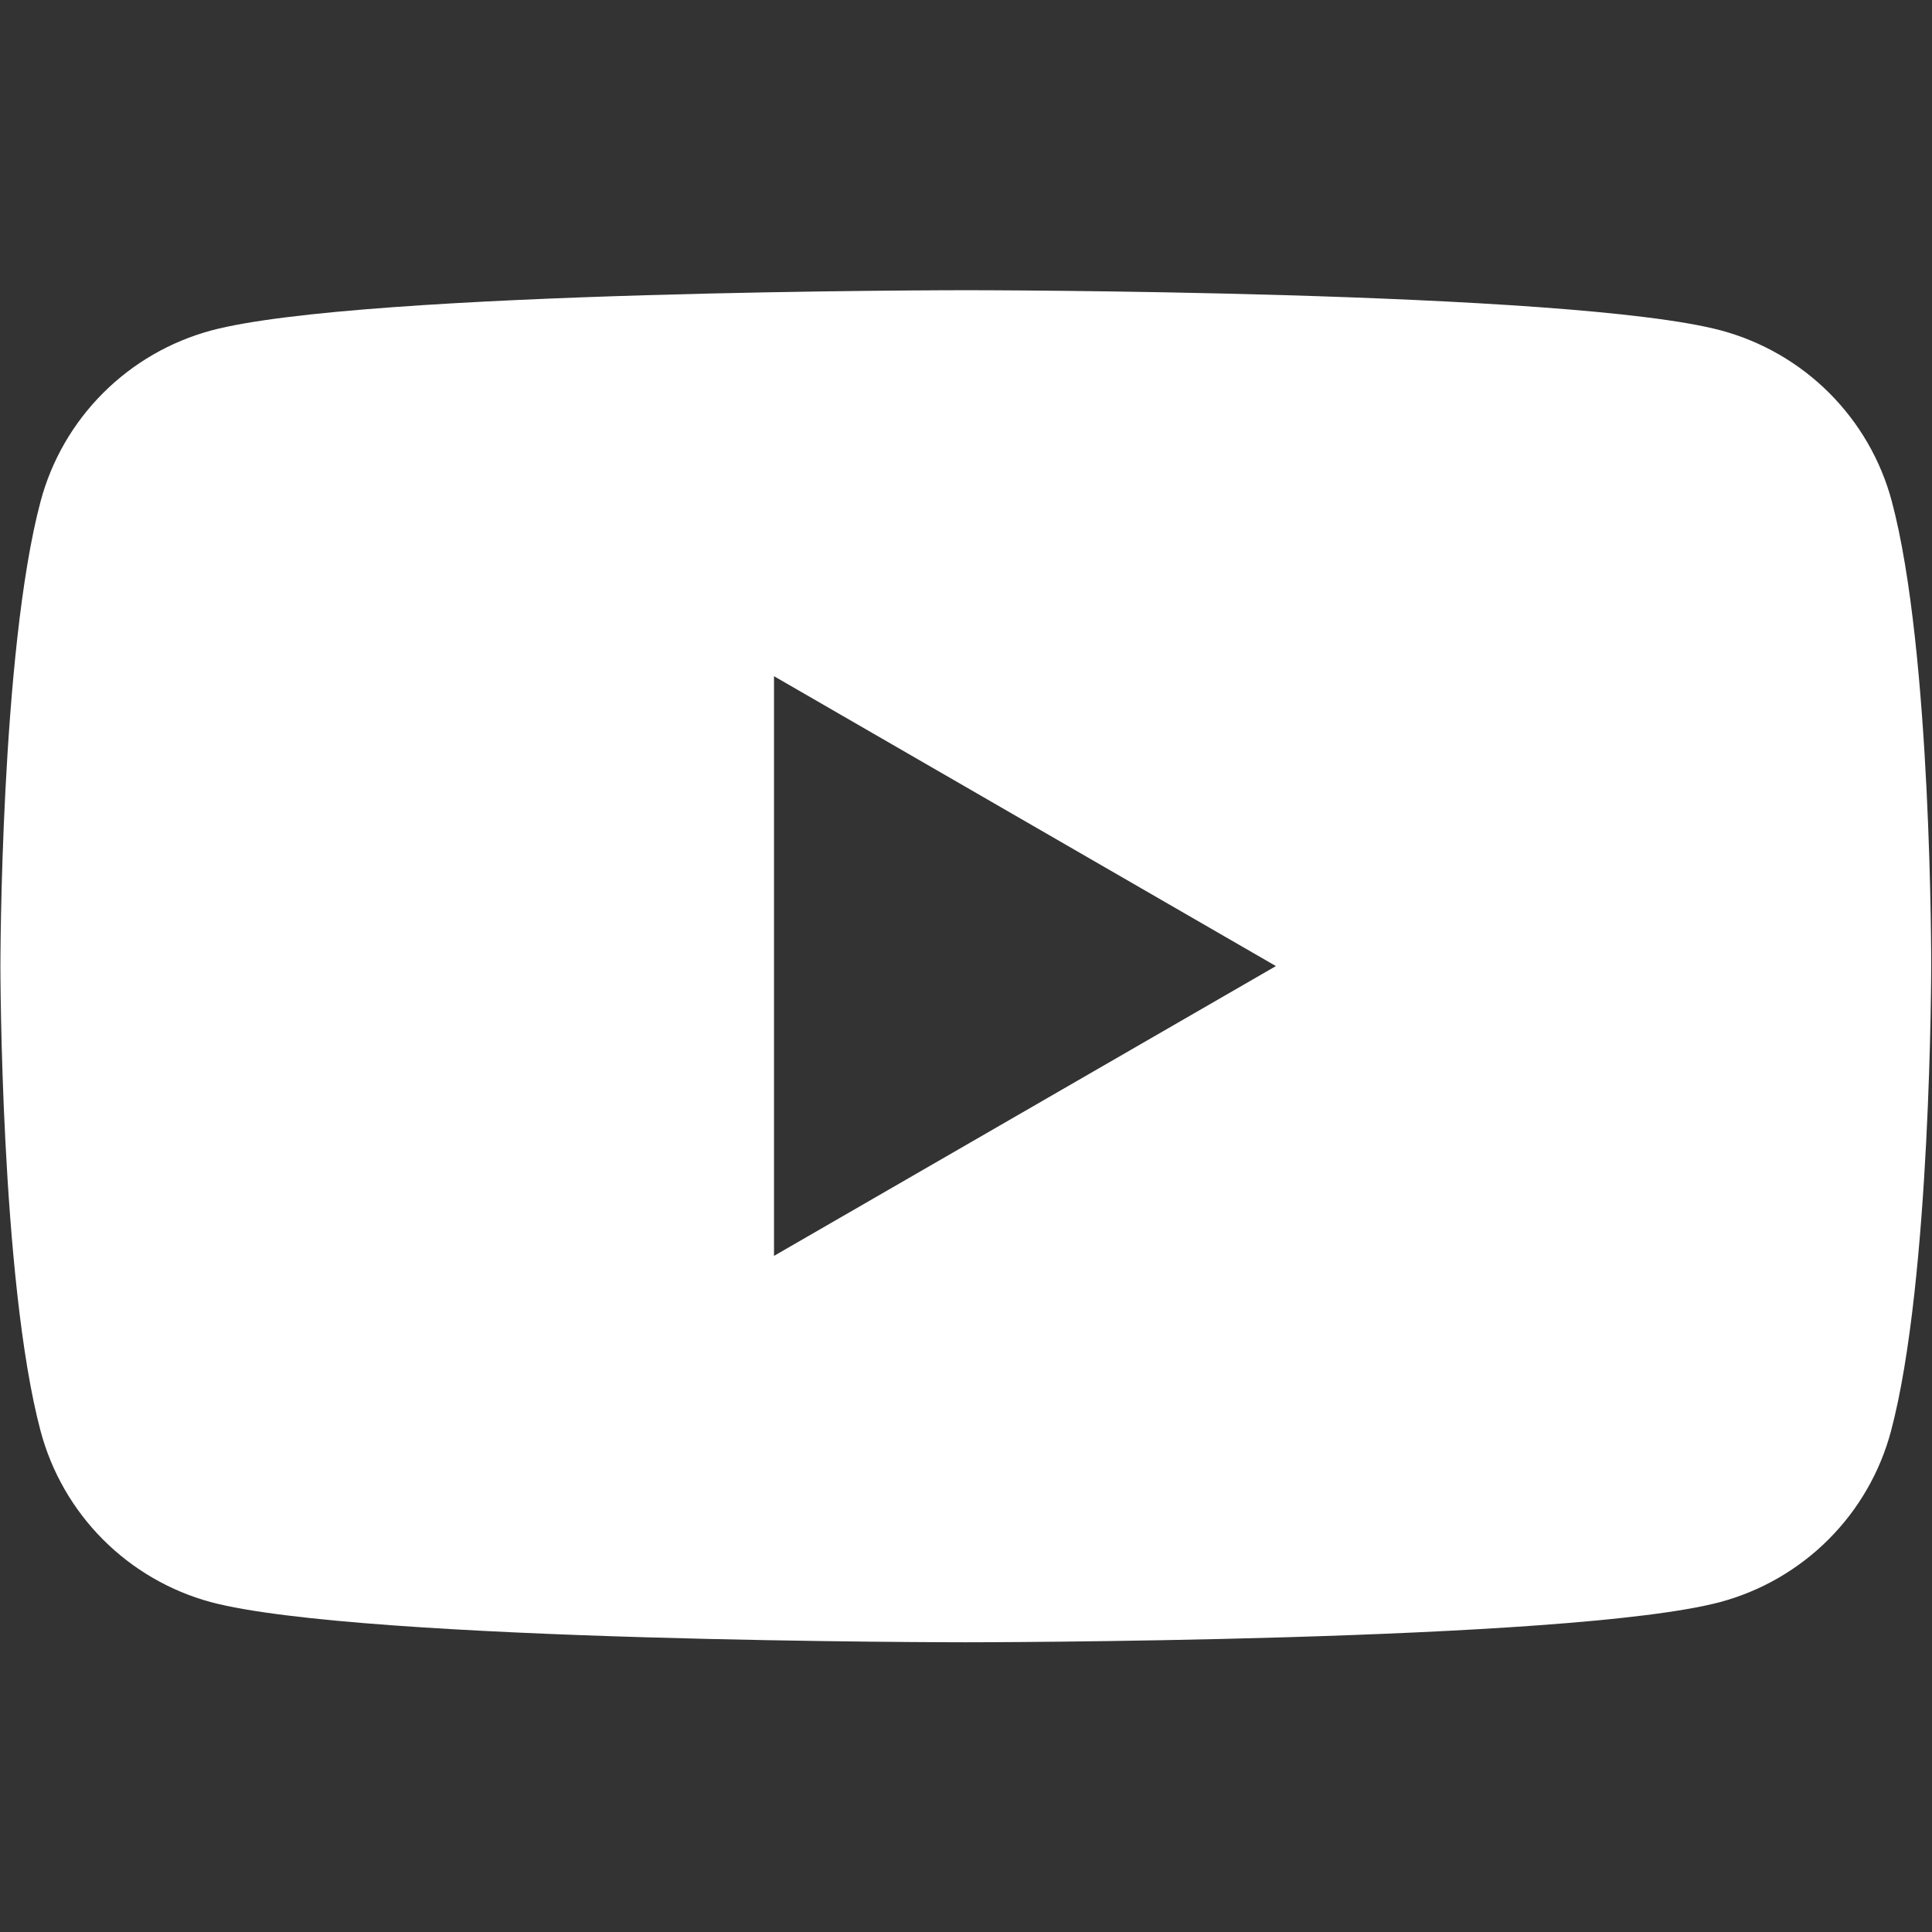 <svg width="24" height="24" viewBox="0 0 24 24" fill="none" xmlns="http://www.w3.org/2000/svg">
<rect x="0" y="0" width="24" height="24" fill="#333333" stroke="none"/>
<g id="Youtube">
<path id="Vector" d="M23.5 6.225C23.364 5.717 23.096 5.254 22.724 4.882C22.352 4.51 21.888 4.242 21.38 4.105C19.505 3.605 12 3.605 12 3.605C12 3.605 4.5 3.605 2.625 4.105C2.117 4.242 1.653 4.51 1.281 4.882C0.909 5.254 0.641 5.717 0.505 6.225C0.005 8.095 0.005 12.001 0.005 12.001C0.005 12.001 0.005 15.905 0.505 17.78C0.641 18.288 0.907 18.75 1.277 19.122C1.647 19.494 2.109 19.763 2.615 19.901C4.485 20.401 11.99 20.401 11.99 20.401C11.99 20.401 19.49 20.401 21.37 19.901C21.878 19.764 22.342 19.496 22.714 19.124C23.086 18.752 23.354 18.289 23.49 17.78C23.99 15.905 23.99 12.001 23.99 12.001C23.99 12.001 24 8.095 23.5 6.225ZM9.615 15.601V8.4L15.85 12.001L9.615 15.601Z" fill="white"/>
</g>
</svg>
